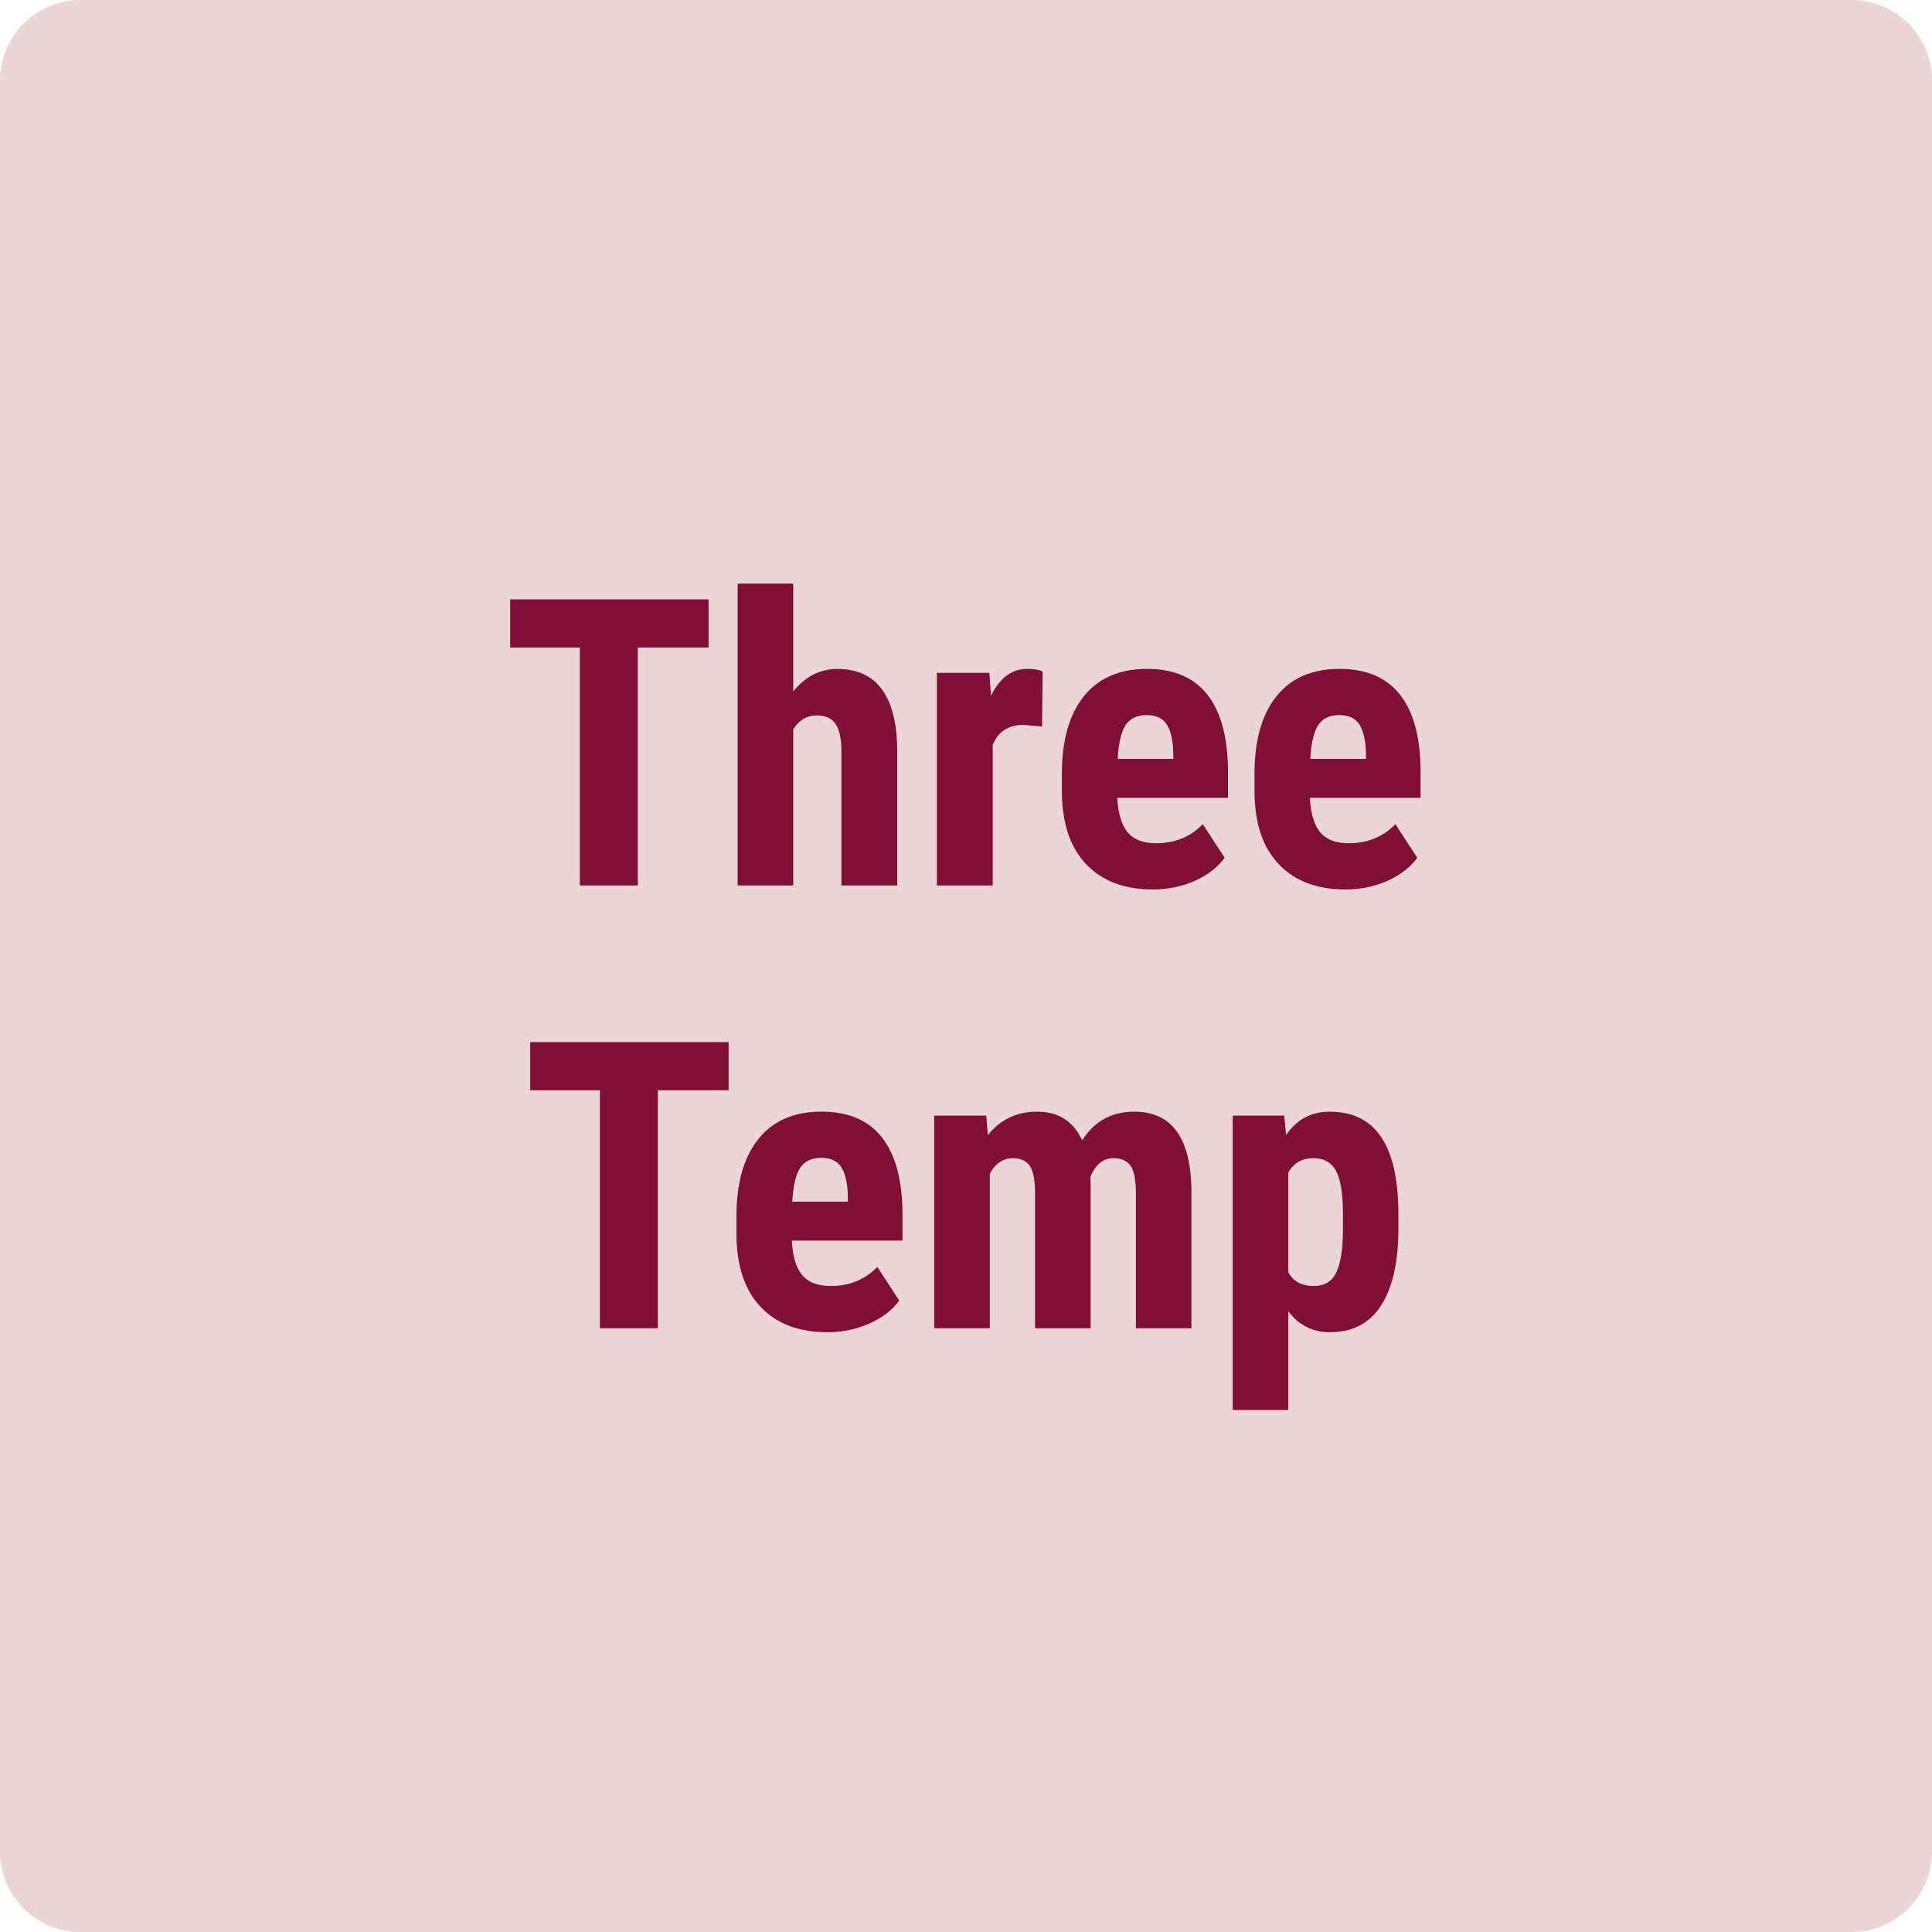 <svg xmlns="http://www.w3.org/2000/svg" width="48" height="48" fill="none" viewBox="0 0 48 48"><path fill="#EDD4D7" d="M0 2a2 2 0 0 1 2-2h44a2 2 0 0 1 2 2v44a2 2 0 0 1-2 2H2a2 2 0 0 1-2-2V2Z"/><path fill="#800F37" d="M17.604 16.087h-1.758V22h-1.44v-5.913h-1.73V14.89h4.928v1.196ZM19.708 17.18c.3-.374.667-.56 1.104-.56.481 0 .848.168 1.098.507.25.338.378.843.381 1.514V22h-1.387v-3.345c0-.309-.049-.532-.146-.669-.095-.14-.25-.21-.464-.21-.25 0-.446.116-.586.347V22h-1.382v-7.5h1.382v2.68ZM25.89 18.05l-.46-.04c-.377 0-.633.167-.766.499V22h-1.387v-5.283h1.304l.04.571c.217-.446.518-.669.902-.669.157 0 .284.021.381.064l-.014 1.367ZM28.639 22.098c-.71 0-1.263-.212-1.66-.635-.398-.423-.596-1.029-.596-1.817v-.42c0-.833.182-1.476.547-1.928.364-.453.887-.679 1.567-.679.664 0 1.164.213 1.5.64.334.423.505 1.051.512 1.885v.678h-2.75c.02.39.107.677.26.86.153.179.389.268.708.268.462 0 .848-.158 1.157-.473l.542.834c-.17.235-.415.425-.737.572a2.556 2.556 0 0 1-1.05.215Zm-.87-3.242h1.382v-.128c-.006-.315-.058-.555-.156-.717-.098-.163-.267-.244-.508-.244-.24 0-.416.086-.527.258-.108.173-.17.45-.19.83ZM33.424 22.098c-.71 0-1.263-.212-1.66-.635-.398-.423-.596-1.029-.596-1.817v-.42c0-.833.182-1.476.547-1.928.364-.453.887-.679 1.567-.679.664 0 1.164.213 1.5.64.335.423.505 1.051.512 1.885v.678h-2.75c.02.39.107.677.26.86.153.179.389.268.708.268.462 0 .848-.158 1.157-.473l.542.834c-.17.235-.415.425-.737.572a2.556 2.556 0 0 1-1.05.215Zm-.87-3.242h1.383v-.128c-.007-.315-.06-.555-.157-.717-.097-.163-.267-.244-.508-.244-.24 0-.416.086-.527.258-.107.173-.17.45-.19.83ZM18.102 27.087h-1.758V33h-1.44v-5.913h-1.73V25.89h4.928v1.196ZM20.553 33.098c-.71 0-1.263-.212-1.66-.635-.398-.423-.596-1.029-.596-1.817v-.42c0-.833.182-1.476.547-1.928.364-.453.887-.679 1.567-.679.664 0 1.164.213 1.5.64.334.423.505 1.051.512 1.885v.678h-2.75c.02.39.107.677.26.86.153.179.389.268.708.268.462 0 .848-.158 1.157-.473l.542.835c-.17.234-.415.424-.738.57a2.556 2.556 0 0 1-1.05.216Zm-.87-3.242h1.382v-.128c-.006-.315-.058-.555-.156-.717-.098-.163-.267-.244-.508-.244-.24 0-.416.086-.527.258-.107.173-.17.45-.19.83ZM24.503 27.717l.039.488c.31-.39.718-.586 1.226-.586.527 0 .9.238 1.118.713.303-.475.734-.713 1.294-.713.924 0 1.398.64 1.42 1.92V33H28.22v-3.374c0-.306-.043-.524-.127-.654-.085-.13-.228-.196-.43-.196-.257 0-.45.158-.576.474l.01.166V33h-1.382v-3.364c0-.303-.04-.521-.122-.655-.082-.136-.226-.205-.435-.205-.237 0-.426.129-.566.386V33h-1.382v-5.283h1.294ZM34.742 30.524c0 .83-.143 1.467-.43 1.91-.283.442-.706.664-1.269.664a1.23 1.23 0 0 1-1.035-.523v2.456h-1.382v-7.314h1.28l.048.483c.264-.387.623-.58 1.08-.58.562 0 .986.204 1.269.614.286.41.433 1.039.44 1.885v.405Zm-1.377-.346c0-.511-.057-.873-.17-1.084-.111-.212-.3-.318-.567-.318-.283 0-.49.12-.62.357v2.475c.123.228.334.342.63.342.273 0 .462-.115.566-.346.108-.232.161-.591.161-1.08v-.346Z"/></svg>
